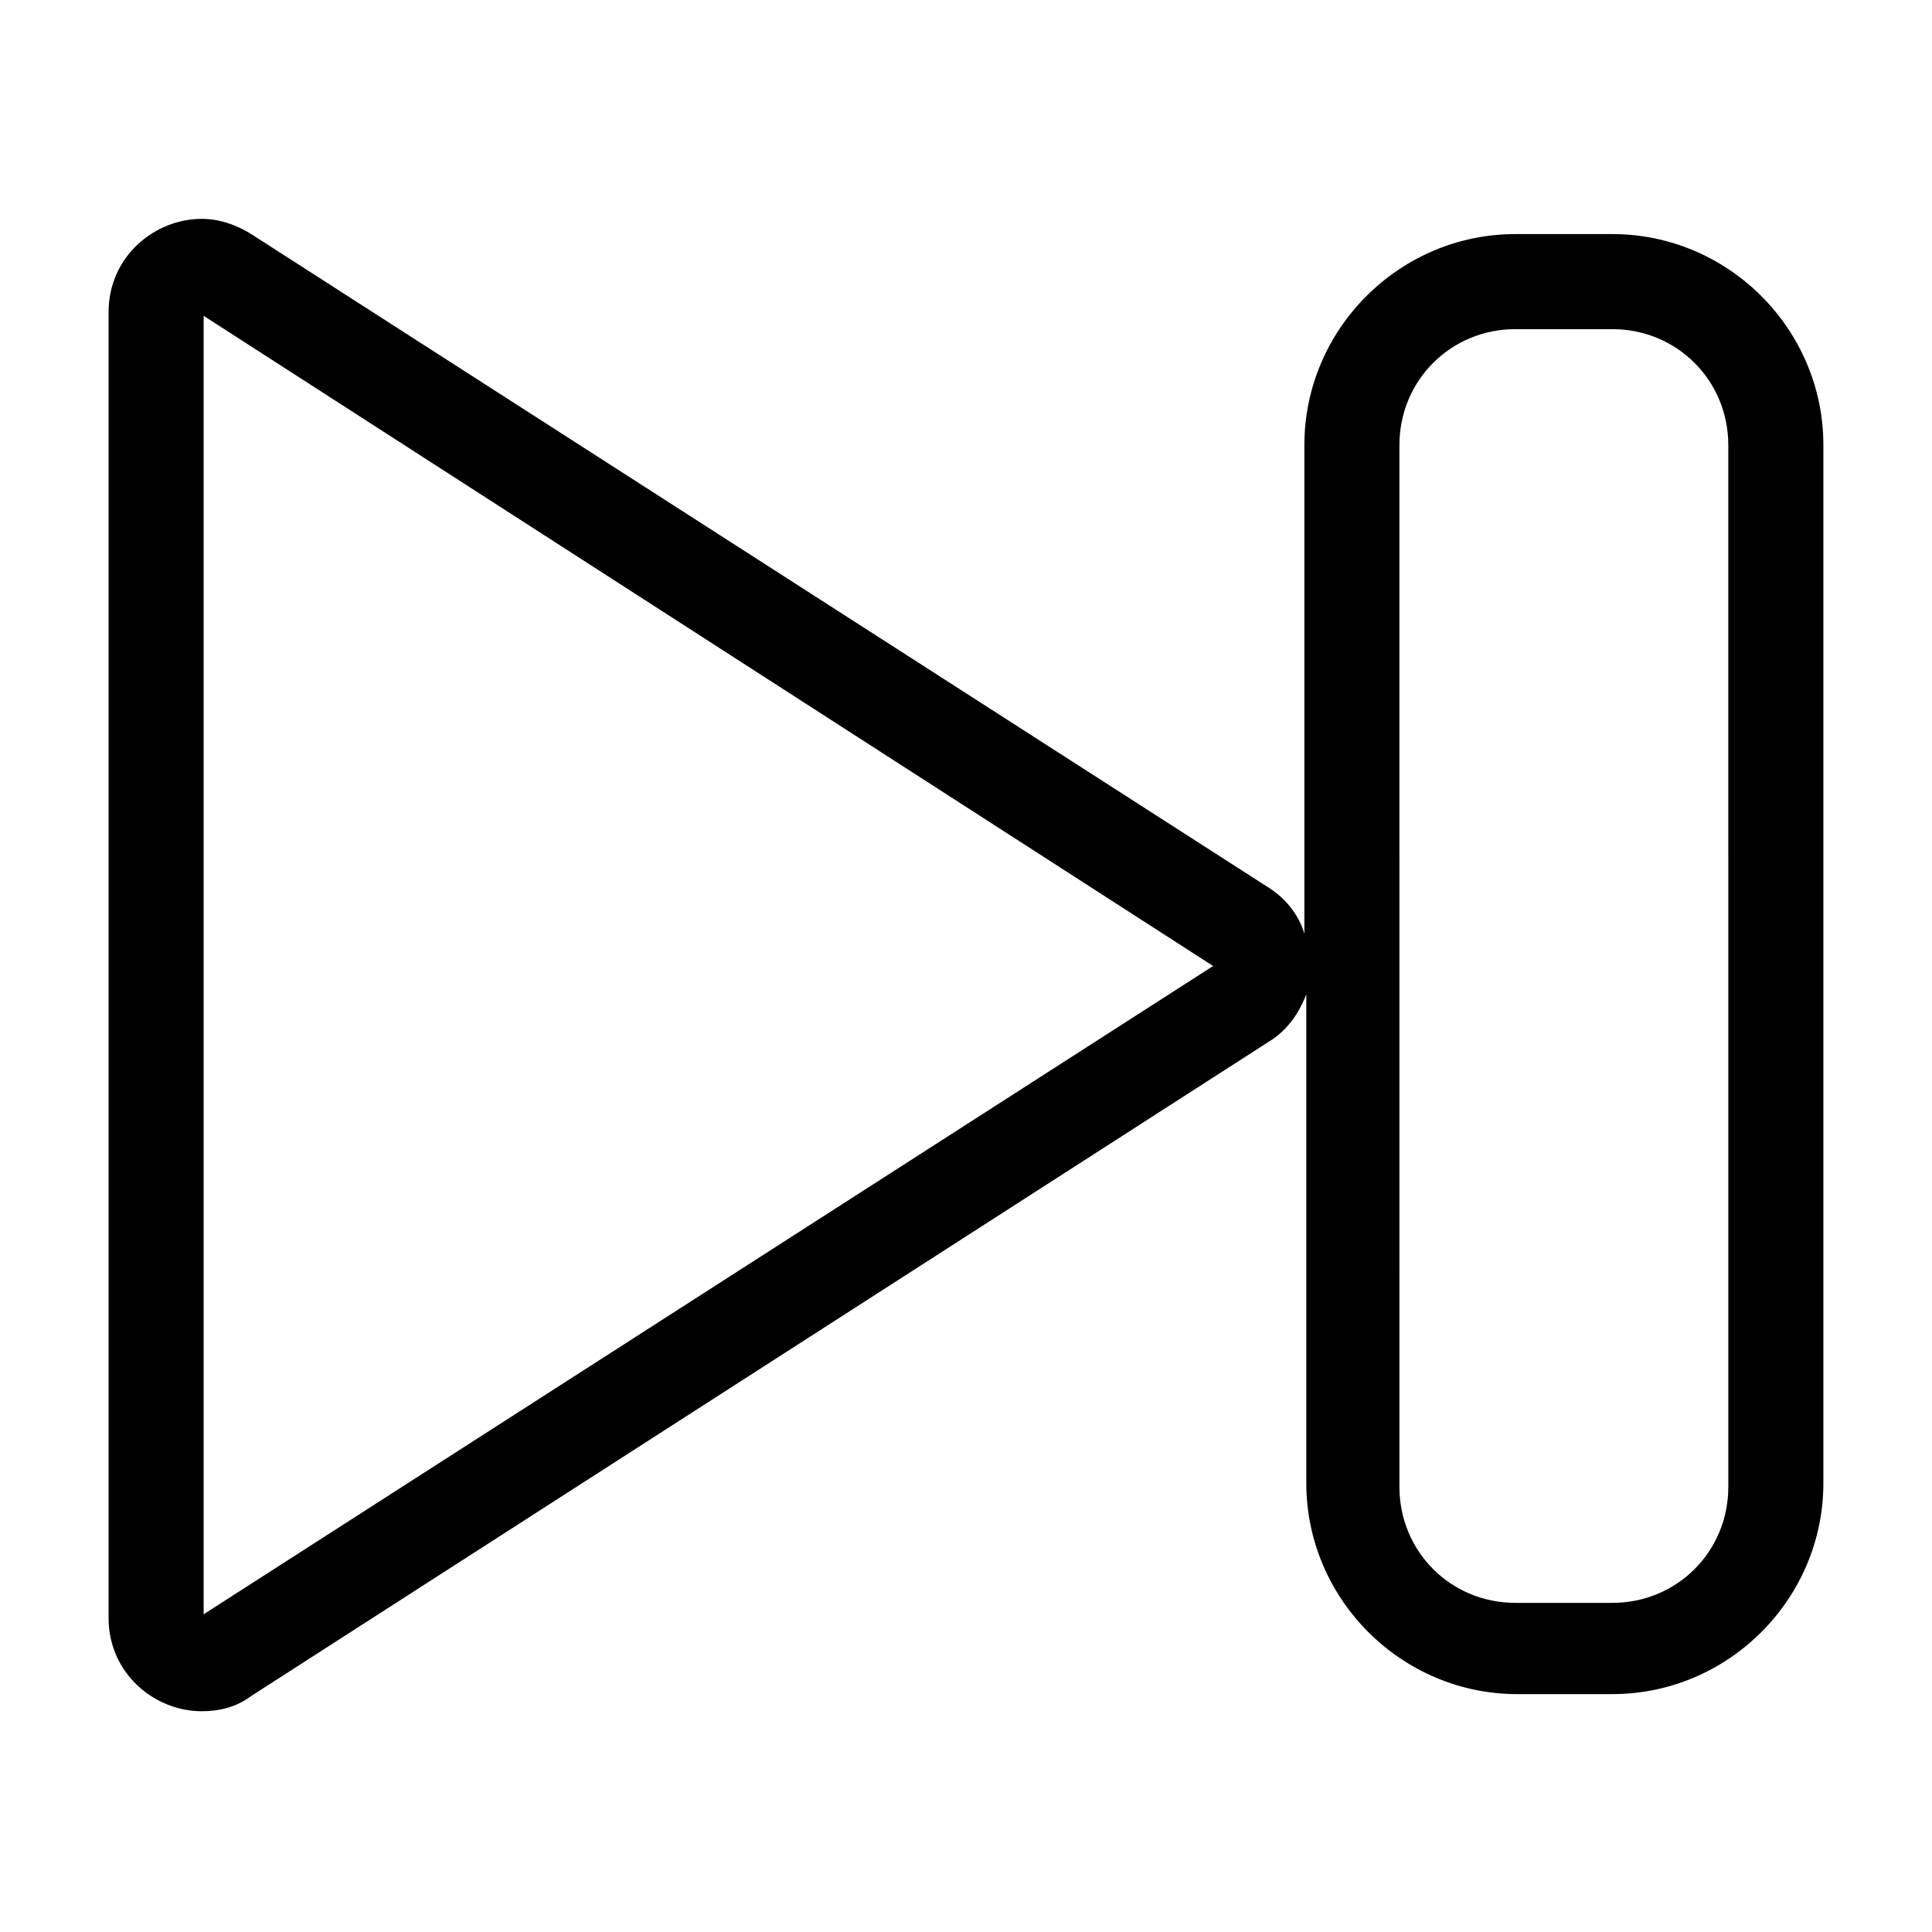 <?xml version="1.0" encoding="UTF-8"?>
<!-- Uploaded to: SVG Repo, www.svgrepo.com, Generator: SVG Repo Mixer Tools -->
<svg fill="#000000" width="800px" height="800px" version="1.1" viewBox="144 144 512 512" xmlns="http://www.w3.org/2000/svg">
 <path d="m571.29 206.03h-25.695c-30.73 0-55.922 25.191-55.922 55.922v129.48c-1.512-5.039-5.039-9.574-10.078-12.594l-269.03-172.81c-4.031-2.519-8.566-4.031-13.098-4.031-12.594 0-24.688 10.078-24.688 24.688v346.12c0 14.609 12.09 24.688 24.688 24.688 4.535 0 9.07-1.008 13.098-4.031l269.54-173.31c5.039-3.023 8.062-7.559 10.078-12.594v129.48c0 30.73 25.191 55.922 55.922 55.922l25.188-0.004c30.73 0 55.922-25.191 55.922-55.922v-275.08c0-30.73-25.188-55.922-55.922-55.922zm-373.32 365.77v-344.1l267.52 172.3zm404.05-33.754c0 17.129-13.602 30.73-30.73 30.73h-25.695c-17.129 0-30.73-13.602-30.73-30.73l-0.004-276.09c0-17.129 13.602-30.73 30.73-30.73h25.695c17.129 0 30.73 13.602 30.73 30.73z"/>
</svg>